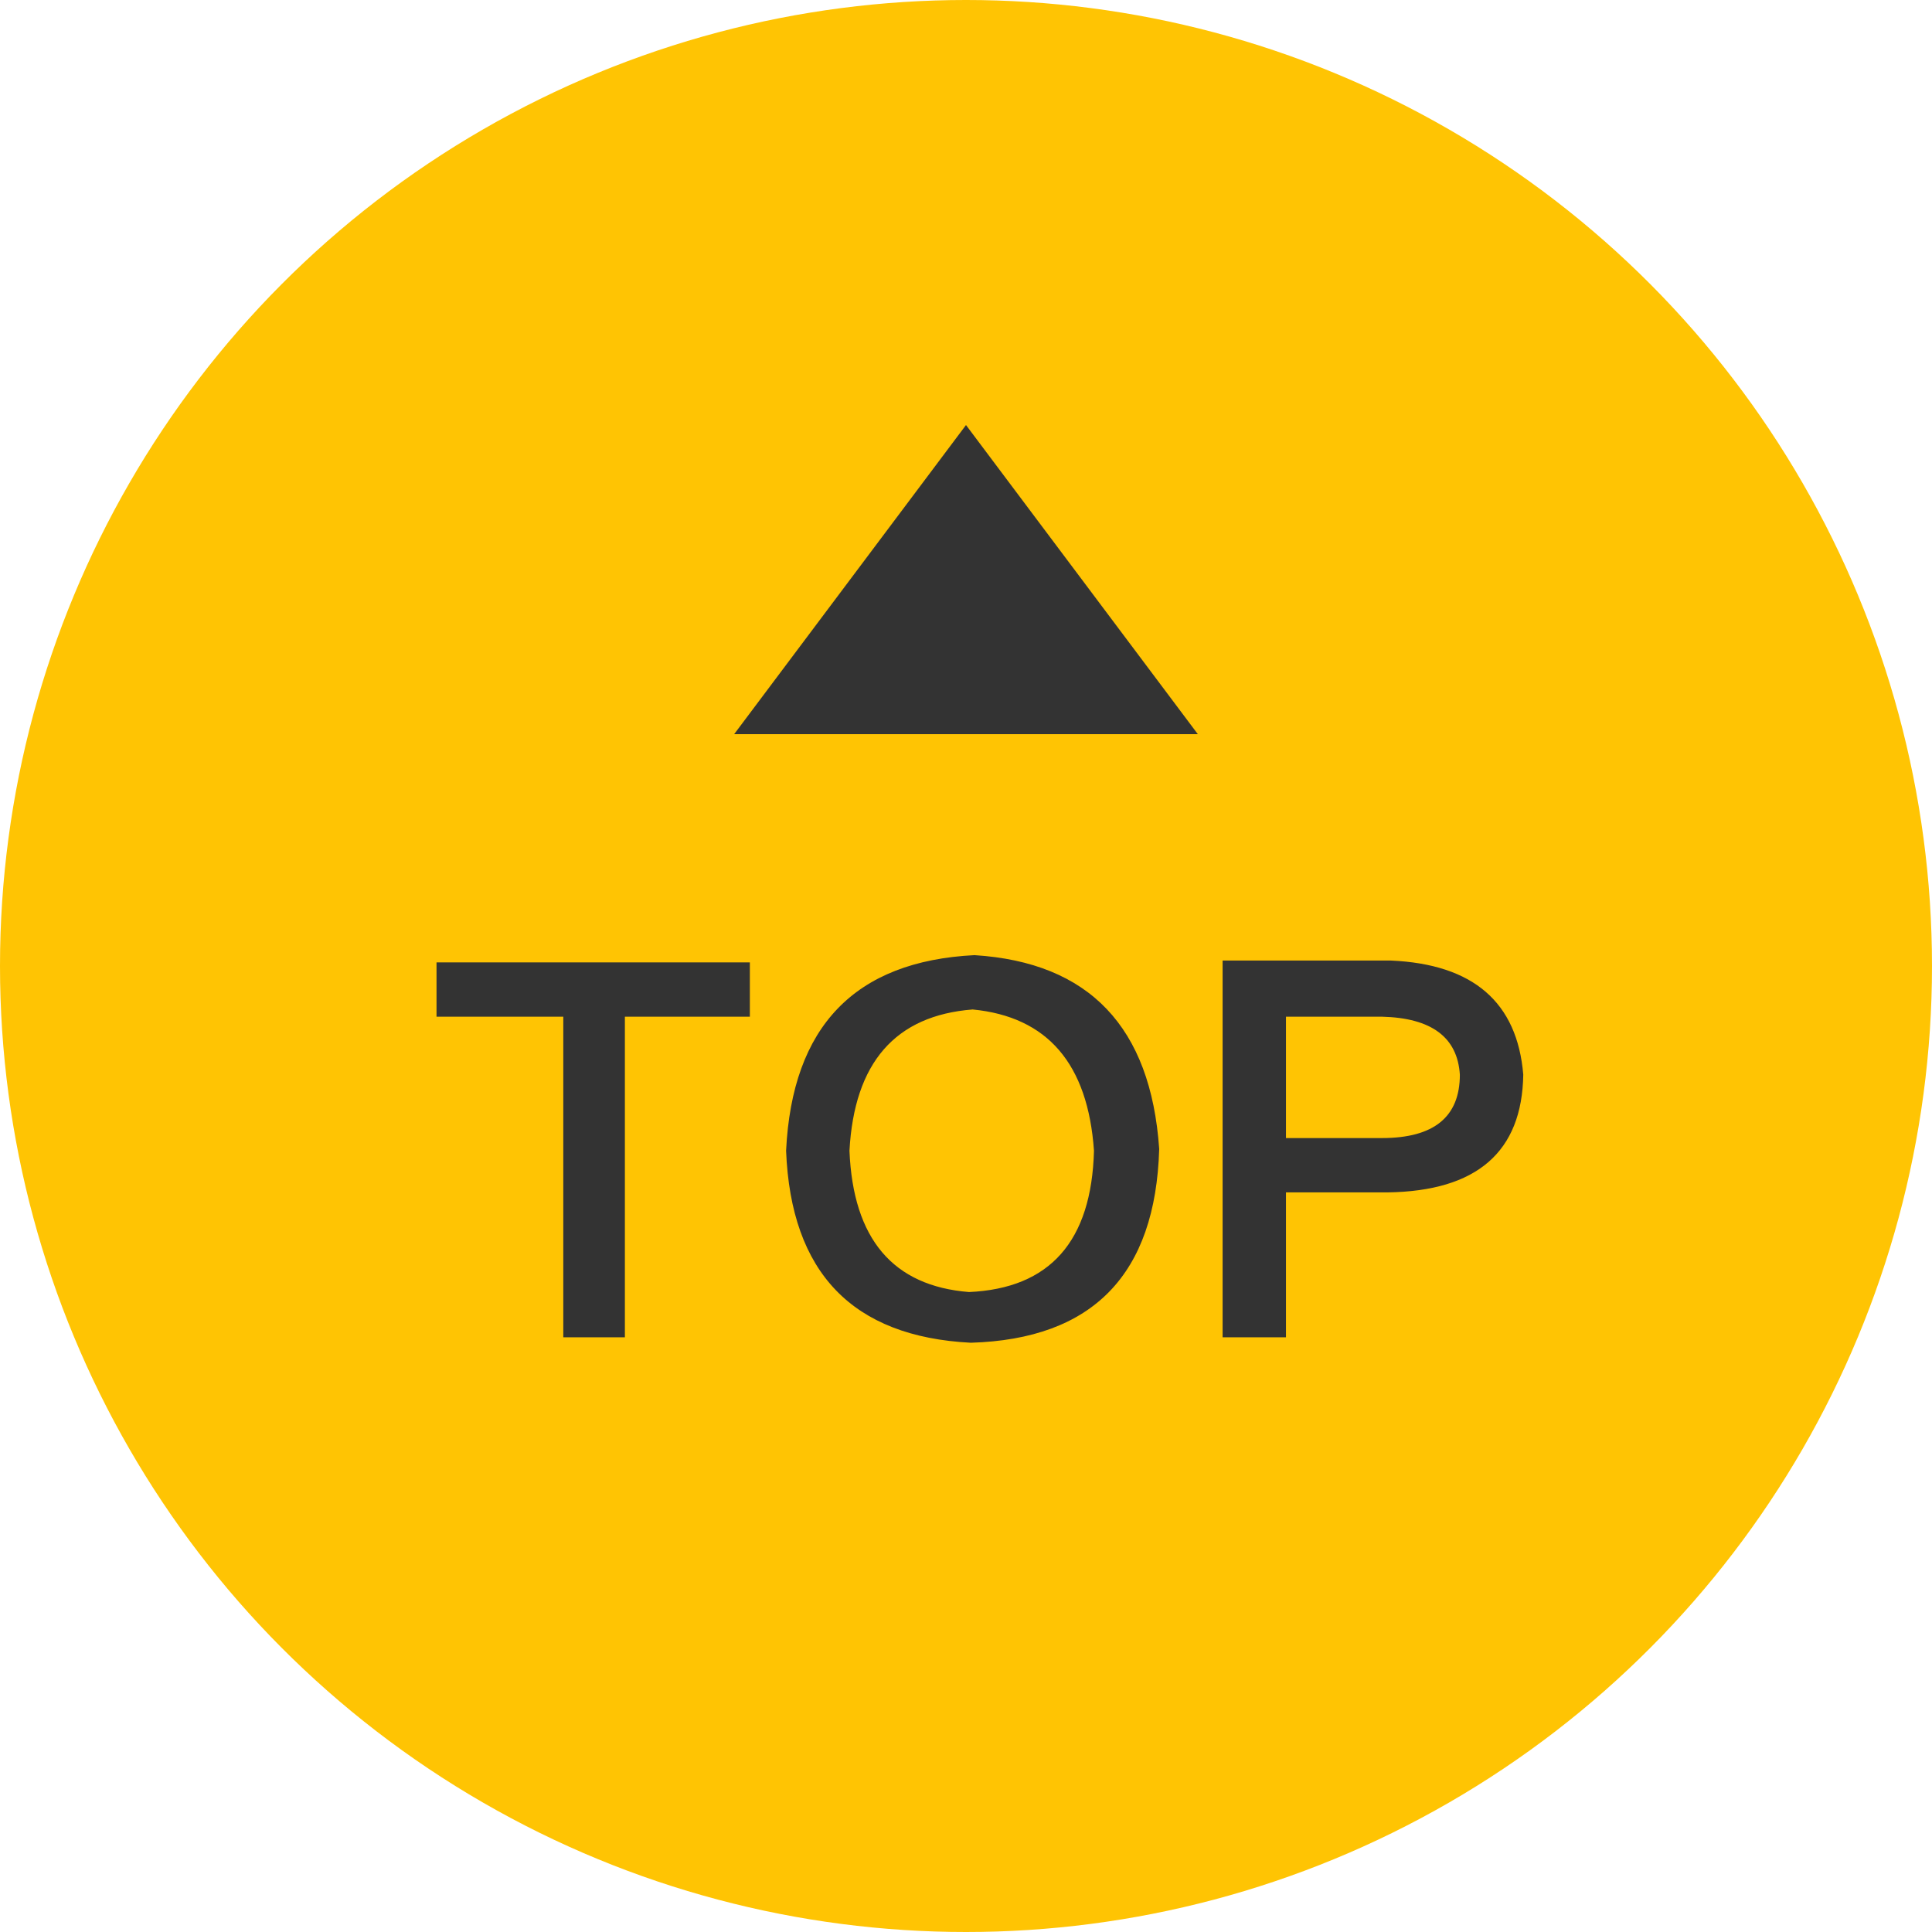 <?xml version="1.0" encoding="UTF-8"?>
<svg width="50px" height="50px" viewBox="0 0 50 50" version="1.1" xmlns="http://www.w3.org/2000/svg" xmlns:xlink="http://www.w3.org/1999/xlink">
    <g id="侧边栏" stroke="none" stroke-width="1" fill="none" fill-rule="evenodd">
        <g id="画板复制" transform="translate(-225, -1274)">
            <circle id="椭圆形" fill="#FFC403" cx="250" cy="1299" r="25"></circle>
            <g id="编组-28" transform="translate(236, 1285)" fill="#333333">
                <path d="M14,0 L20,8 L8,8 L14,0 Z M8.406,15.312 L5.172,15.312 L5.172,23.609 L3.578,23.609 L3.578,15.312 L0.297,15.312 L0.297,13.906 L8.406,13.906 L8.406,15.312 Z M14.078,22.438 C16.172,22.344 17.25,21.125 17.312,18.781 C17.156,16.531 16.109,15.313 14.172,15.125 C12.172,15.281 11.109,16.5 10.984,18.781 C11.078,21.063 12.109,22.281 14.078,22.438 Z M14.219,13.719 C17.188,13.906 18.781,15.578 19,18.734 C18.906,21.984 17.281,23.656 14.125,23.75 C11.062,23.594 9.469,21.938 9.344,18.781 C9.5,15.562 11.125,13.875 14.219,13.719 Z M24.766,15.312 L22.281,15.312 L22.281,18.453 L24.766,18.453 C26.109,18.453 26.781,17.906 26.781,16.812 C26.719,15.844 26.047,15.344 24.766,15.312 Z M24.906,19.859 L22.281,19.859 L22.281,23.609 L20.641,23.609 L20.641,13.859 L25,13.859 C27.125,13.953 28.266,14.937 28.422,16.812 C28.391,18.813 27.219,19.828 24.906,19.859 Z" id="形状结合"></path>
            </g>
        </g>
    </g>
</svg>